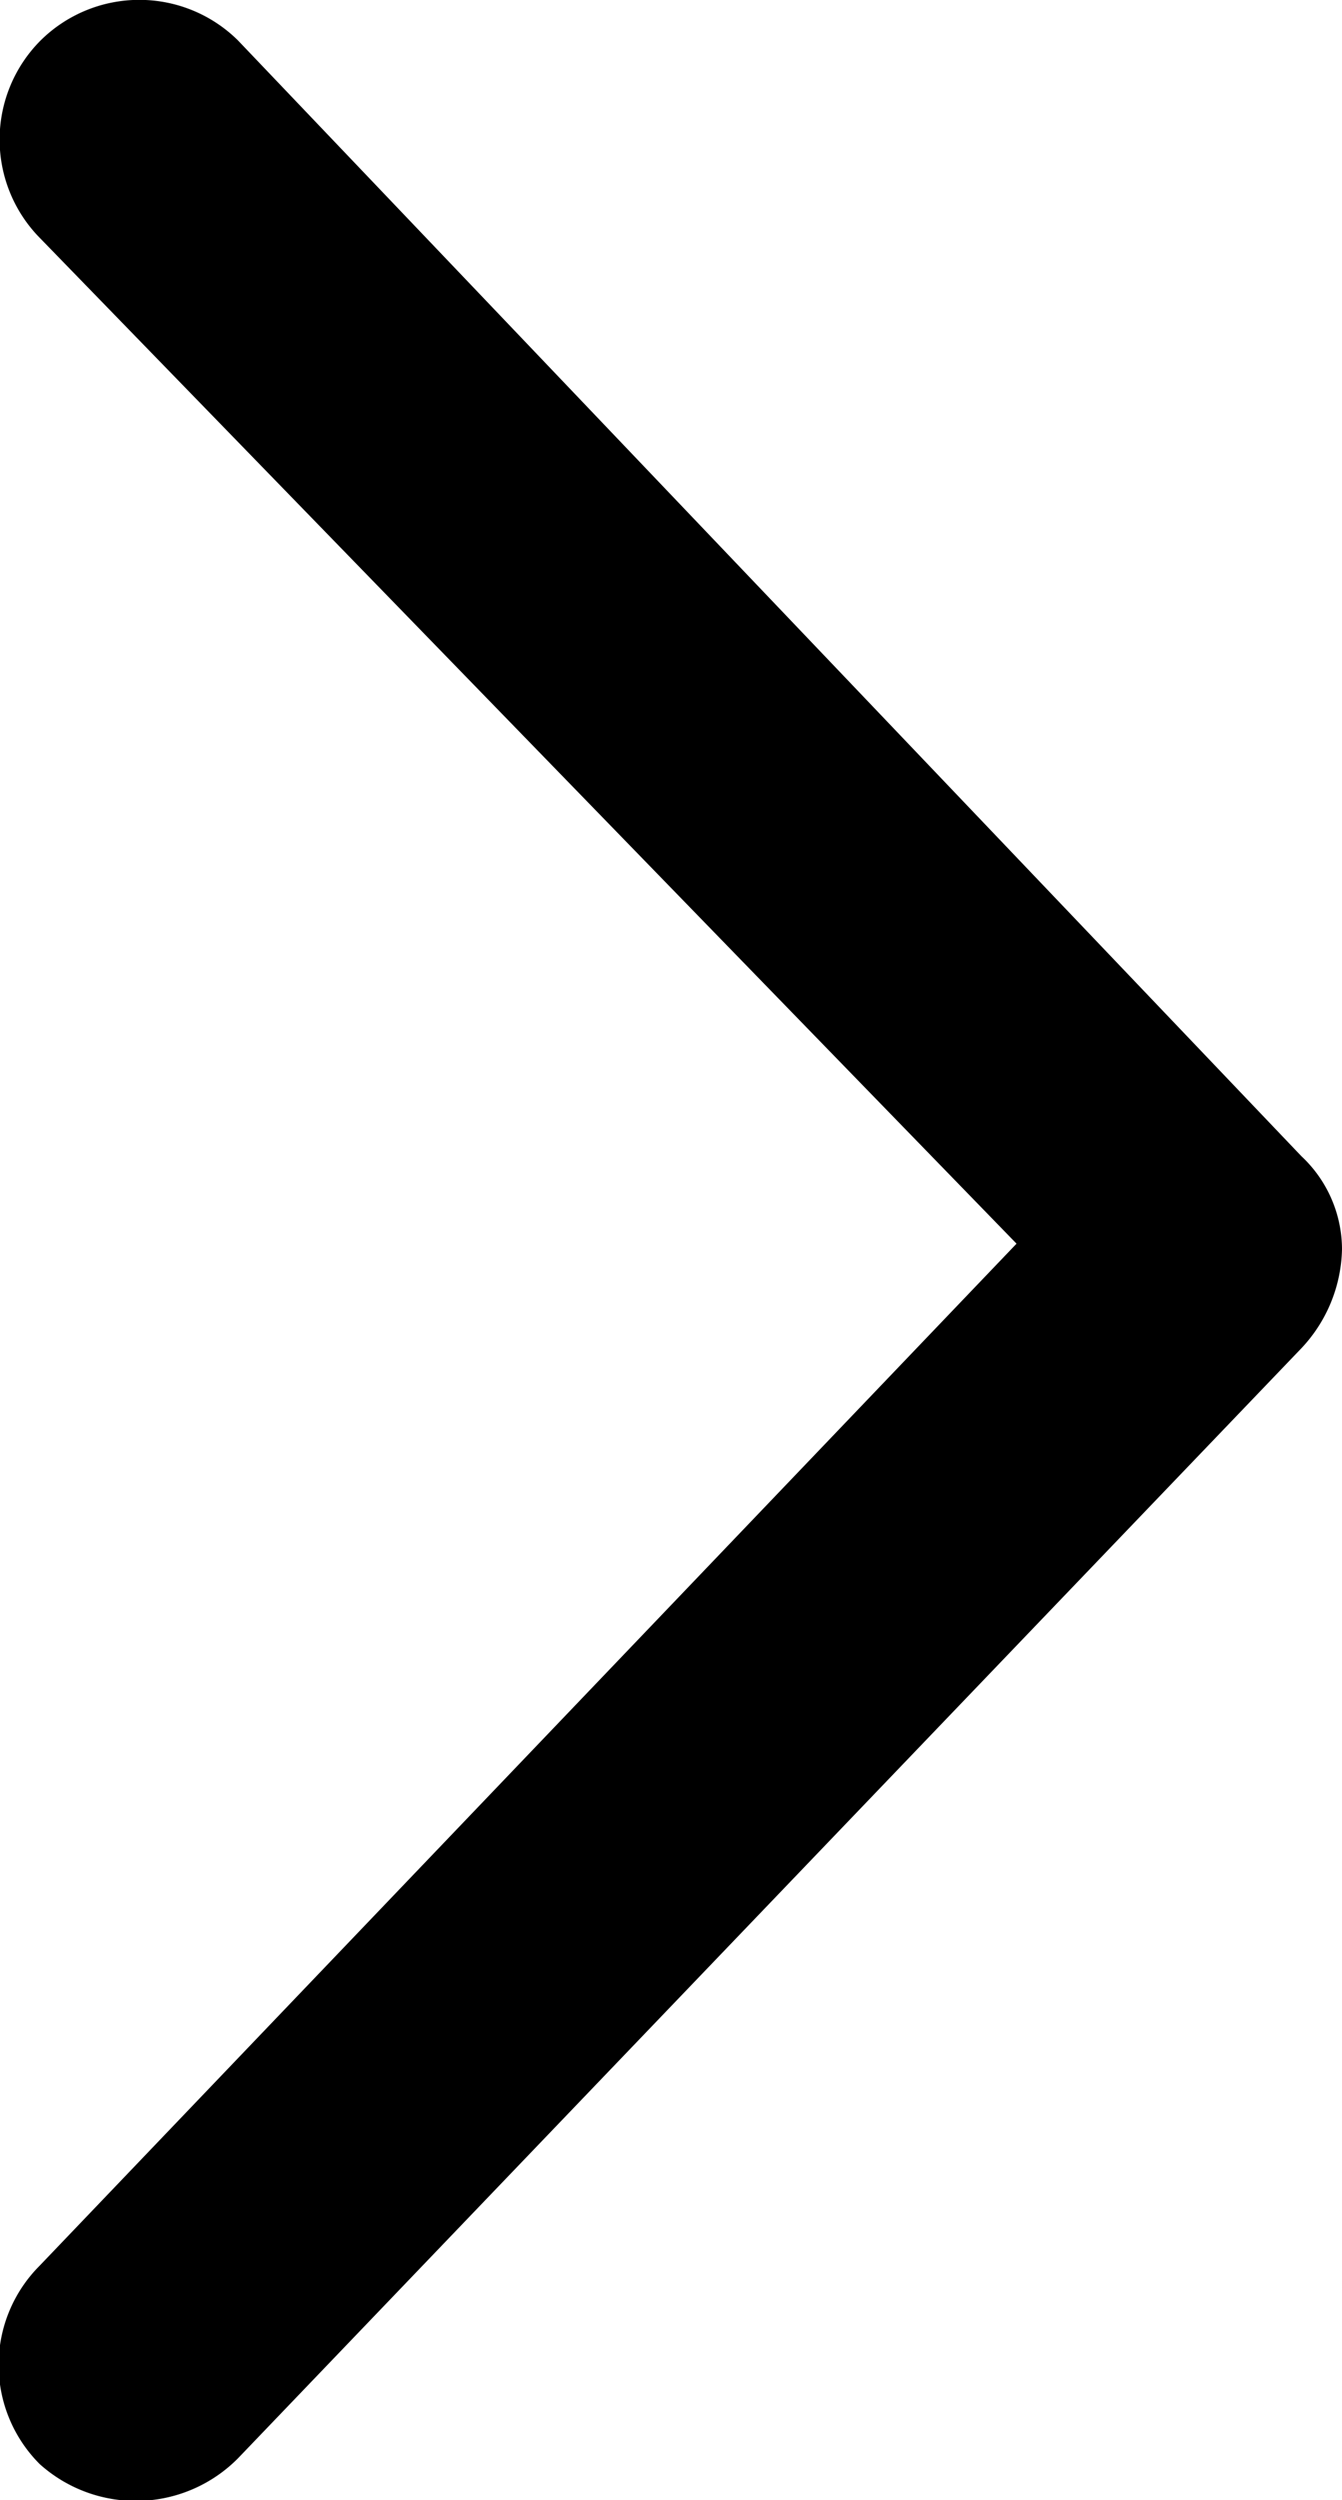 <svg xmlns="http://www.w3.org/2000/svg" width="5.414" height="10.084" viewBox="0 0 5.414 10.084">
  <path id="Path_2" data-name="Path 2" d="M2.648-9.4,6.938-4.9a.516.516,0,0,1,.164.375.6.6,0,0,1-.164.4L2.648.352a.58.58,0,0,1-.8.023.566.566,0,0,1,0-.8L5.789-4.547,1.852-8.6a.566.566,0,0,1,0-.8A.566.566,0,0,1,2.648-9.4Z" transform="translate(-1.688 9.563)"/>
</svg>

